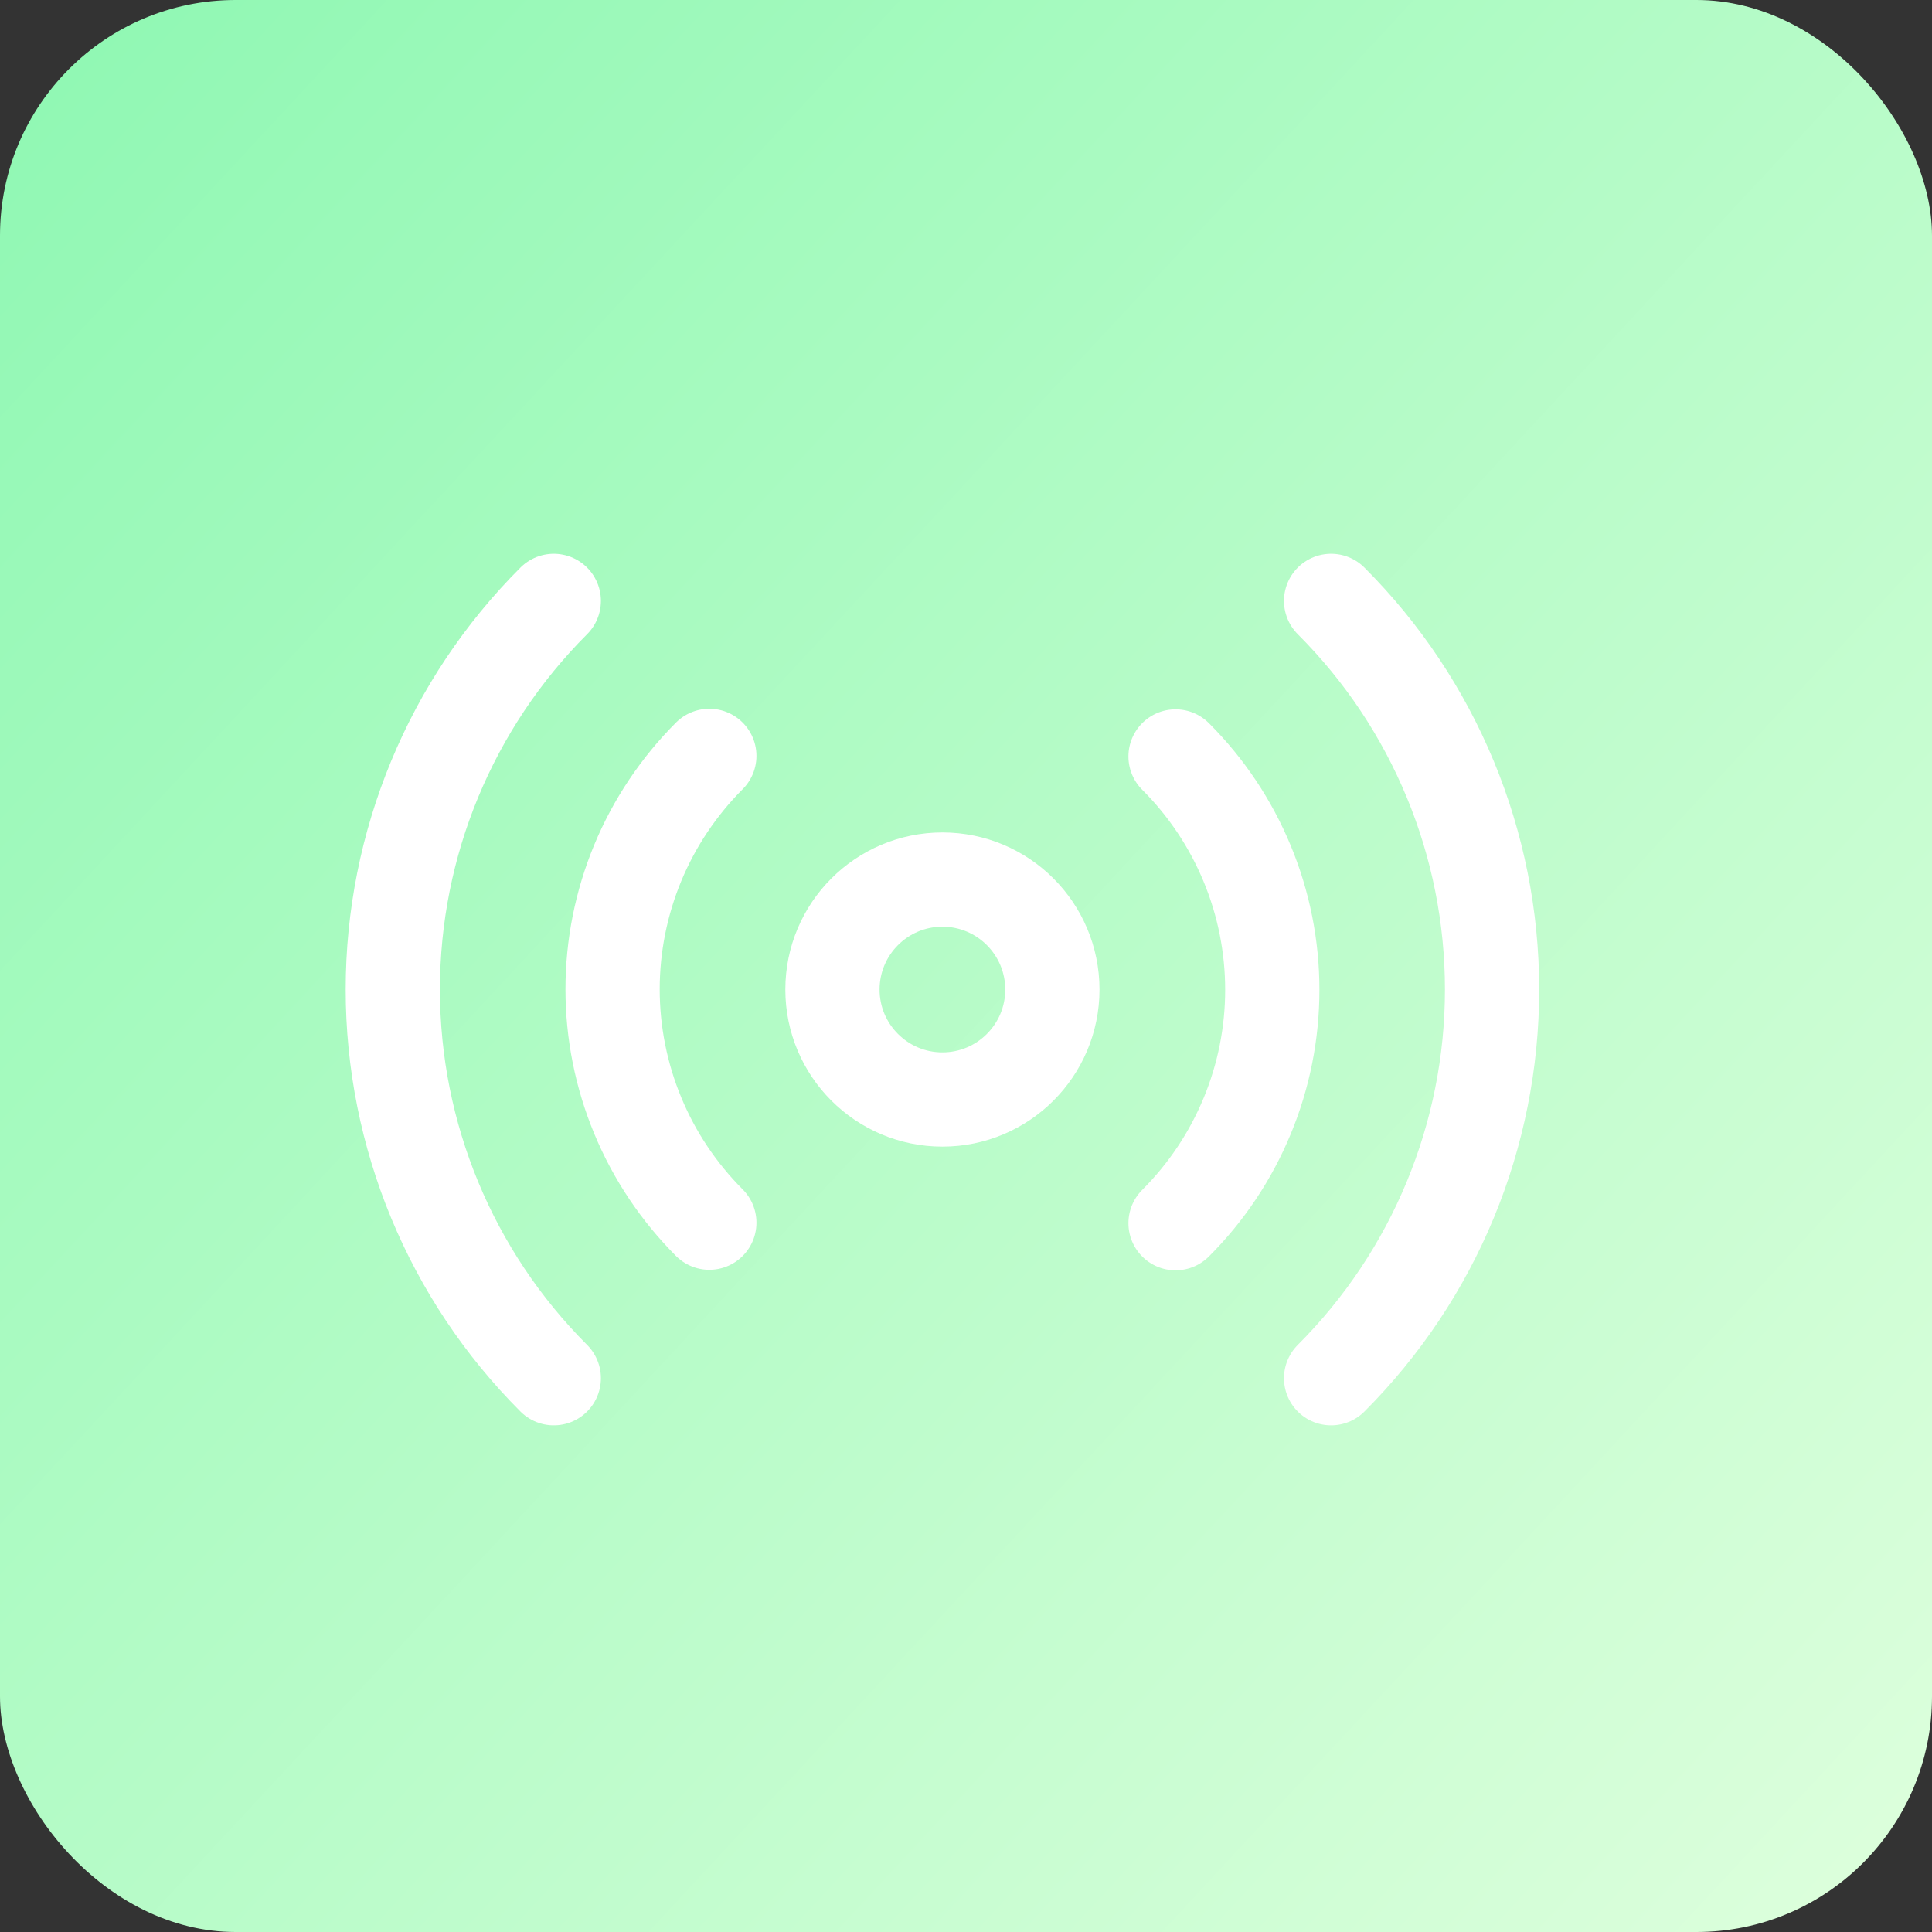 <svg width="41" height="41" viewBox="0 0 41 41" fill="none" xmlns="http://www.w3.org/2000/svg">
<rect x="0" y="0" width="41" height="41" fill="#333333" stroke="none"/>
<rect width="41" height="41" rx="5" fill="url(#paint0_linear_911_1019)"/>
<path d="M20 23.333C21.288 23.333 22.333 22.288 22.333 21C22.333 19.711 21.288 18.666 20 18.666C18.711 18.666 17.666 19.711 17.666 21C17.666 22.288 18.711 23.333 20 23.333Z" stroke="white" stroke-width="2" stroke-linecap="round" stroke-linejoin="round"/>
<path d="M24.947 16.053C25.598 16.703 26.114 17.475 26.466 18.325C26.819 19.175 27 20.086 27 21.006C27 21.925 26.819 22.836 26.466 23.686C26.114 24.536 25.598 25.308 24.947 25.958M15.053 25.947C14.403 25.296 13.886 24.524 13.534 23.674C13.182 22.825 13 21.914 13 20.994C13 20.074 13.182 19.163 13.534 18.313C13.886 17.464 14.403 16.692 15.053 16.041M28.248 12.752C30.436 14.939 31.664 17.906 31.664 21C31.664 24.093 30.436 27.06 28.248 29.248M11.752 29.248C9.565 27.06 8.336 24.093 8.336 21C8.336 17.906 9.565 14.939 11.752 12.752" stroke="white" stroke-width="2" stroke-linecap="round" stroke-linejoin="round"/>
<defs>
<linearGradient id="paint0_linear_911_1019" x1="-1.33665e-07" y1="2.976" x2="41" y2="41" gradientUnits="userSpaceOnUse">
<stop stop-color="#91F8B4"/>
<stop offset="1" stop-color="#DEFFDD"/>
</linearGradient>
</defs>
</svg>
